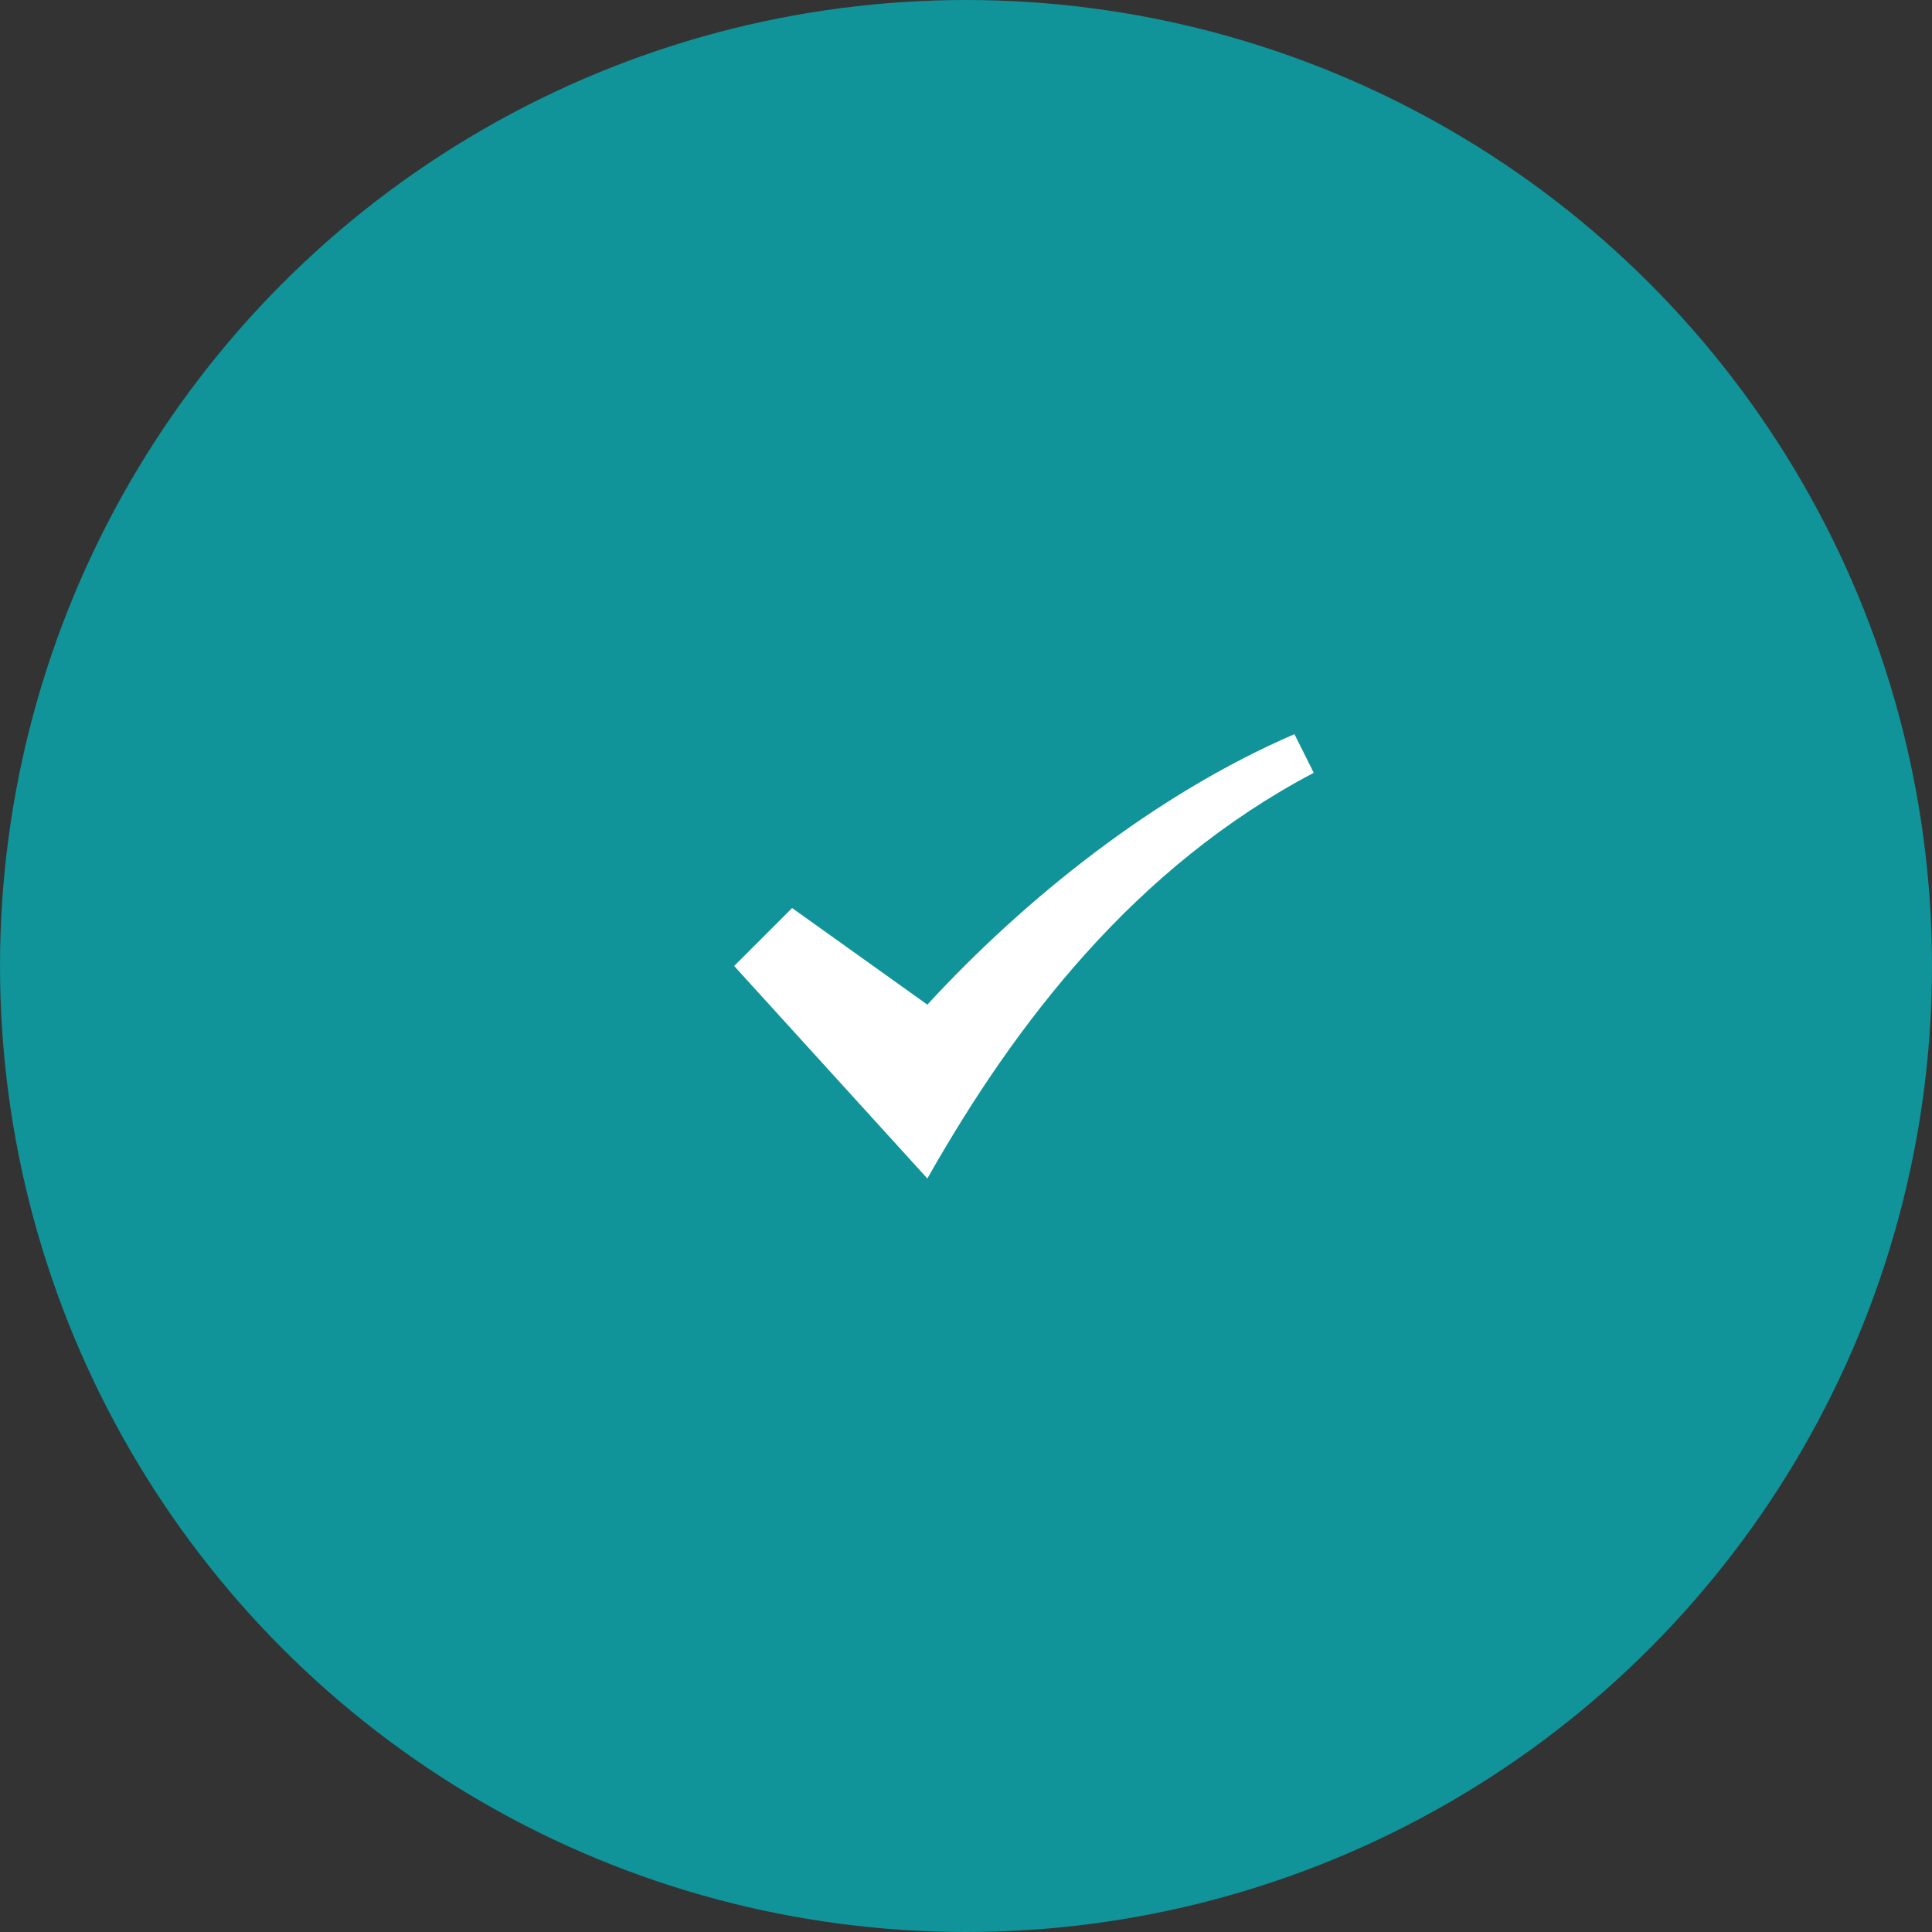 <svg width="100" height="100" viewBox="0 0 100 100" fill="none" xmlns="http://www.w3.org/2000/svg">
<rect x="0" y="0" width="100" height="100" fill="#333333" stroke="none"/>
<circle cx="50" cy="50" r="50" fill="#109399"/>
<path d="M67 38C59.75 41.125 53.003 46.56 48 52L41 47L38 50L48 61C52.562 52.938 58.75 44.875 68 40L67 38Z" fill="white"/>
</svg>
